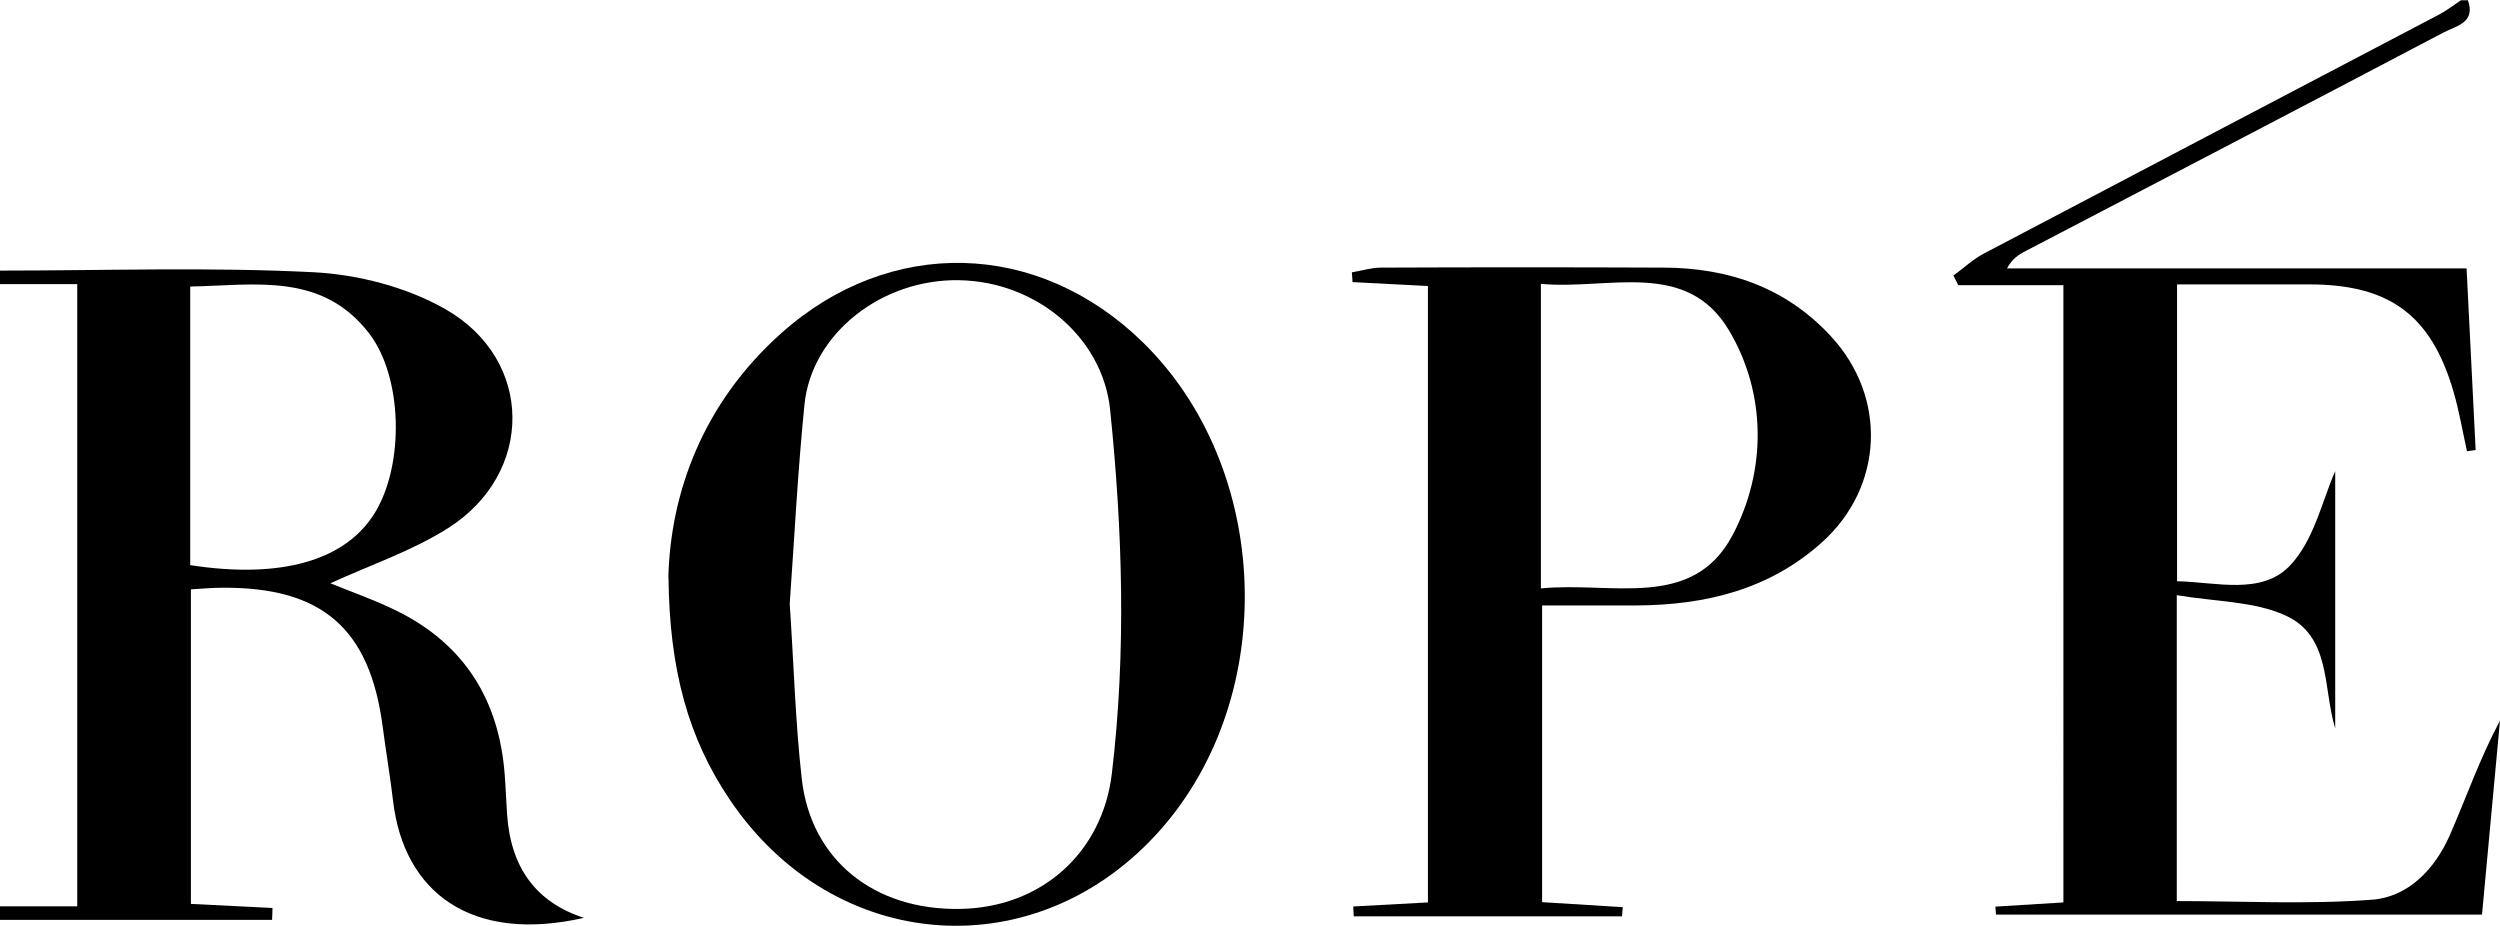 <?xml version="1.0" encoding="UTF-8"?>
<svg id="_レイヤー_2" data-name="レイヤー 2" xmlns="http://www.w3.org/2000/svg" viewBox="0 0 184.78 68.43">
  <defs>
    <style>
      .cls-1 {
        fill: #000;
        stroke-width: 0px;
      }
    </style>
  </defs>
  <g id="_作業レイヤー" data-name="作業レイヤー">
    <g>
      <path class="cls-1" d="M0,20c7.72,0,15.46-.27,23.16.12,3.31.17,6.9,1.1,9.76,2.73,6.57,3.75,6.58,12.15.19,16.19-2.71,1.71-5.84,2.76-8.69,4.07,1.5.62,3.34,1.25,5.07,2.12,4.9,2.48,7.39,6.58,7.81,11.97.08,1,.11,2,.18,2.99q.4,5.94,5.68,7.65c-8.33,1.89-13.32-1.88-14.11-8.66-.21-1.82-.53-3.63-.76-5.44-.95-7.29-4.47-10.35-11.86-10.3-.74,0-1.47.07-2.32.12v23.25c2.05.1,4.04.2,6.03.3,0,.29-.02.59-.03.88H0v-1h5.71V21H0v-1ZM14.06,41.77c6.71,1.04,11.47-.34,13.63-3.84,2.22-3.59,2.08-10.09-.43-13.32-3.49-4.49-8.39-3.53-13.2-3.43v20.59Z"/>
      <path class="cls-1" d="M182.4,0c.62,1.69-.88,1.92-1.79,2.4-10.3,5.42-20.62,10.79-30.94,16.18-.49.25-.95.56-1.33,1.26h33.97c.23,4.65.45,9.04.67,13.42l-.64.09c-.33-1.48-.58-2.99-1.01-4.45-1.65-5.62-4.73-7.88-10.65-7.88-3.19,0-6.37,0-9.77,0v21.94c2.88.06,6.23,1.05,8.34-1.15,1.8-1.88,2.41-4.89,3.35-6.98v19.01c-.92-2.99-.28-6.82-3.7-8.36-2.32-1.05-5.13-1-8.01-1.49v22.61c4.79,0,9.63.26,14.43-.1,2.69-.2,4.66-2.28,5.75-4.77,1.22-2.79,2.22-5.68,3.71-8.47-.44,4.76-.88,9.53-1.33,14.34h-35.92l-.05-.59c1.64-.1,3.29-.2,5.03-.31V21.08h-7.77c-.12-.24-.24-.48-.36-.71.76-.56,1.46-1.22,2.29-1.65,11.18-5.89,22.39-11.75,33.58-17.63.58-.3,1.1-.71,1.64-1.07.17,0,.34,0,.5,0Z"/>
      <path class="cls-1" d="M49.4,42.68c.15-6.23,2.54-12.87,8.33-18.04,8.05-7.19,19-6.91,26.74.66,9.49,9.28,10.11,26.04,1.32,36.01-9.09,10.31-24.09,9.28-31.84-2.19-3.09-4.57-4.47-9.63-4.54-16.44ZM58.37,44.62c.31,4.64.42,8.81.89,12.94.67,6,5.35,9.73,11.7,9.62,6.05-.1,10.53-4.19,11.22-10.01,1.07-8.98.79-17.94-.13-26.9-.55-5.31-5.42-9.46-11.16-9.56-5.73-.1-10.91,3.96-11.43,9.2-.51,5.05-.76,10.12-1.09,14.71Z"/>
      <path class="cls-1" d="M100.01,67c1.79-.1,3.57-.19,5.53-.3V21.14c-1.88-.1-3.73-.2-5.57-.29-.02-.24-.04-.48-.05-.72.72-.12,1.43-.35,2.15-.35,6.97-.03,13.93-.03,20.9,0,4.83.02,9.05,1.48,12.39,5.11,4.14,4.51,3.86,11.09-.69,15.19-3.89,3.5-8.61,4.64-13.71,4.67-2.26.01-4.51,0-6.98,0v21.93c1.99.12,3.98.25,5.96.37-.02.23-.03.45-.05.68h-19.83c-.01-.24-.03-.48-.04-.72ZM113.9,43.49c5.24-.52,11.22,1.65,14.17-3.96,2.5-4.75,2.5-10.44-.27-15.1-3.15-5.31-8.94-2.98-13.91-3.45v22.51Z"/>
    </g>
  </g>
</svg>